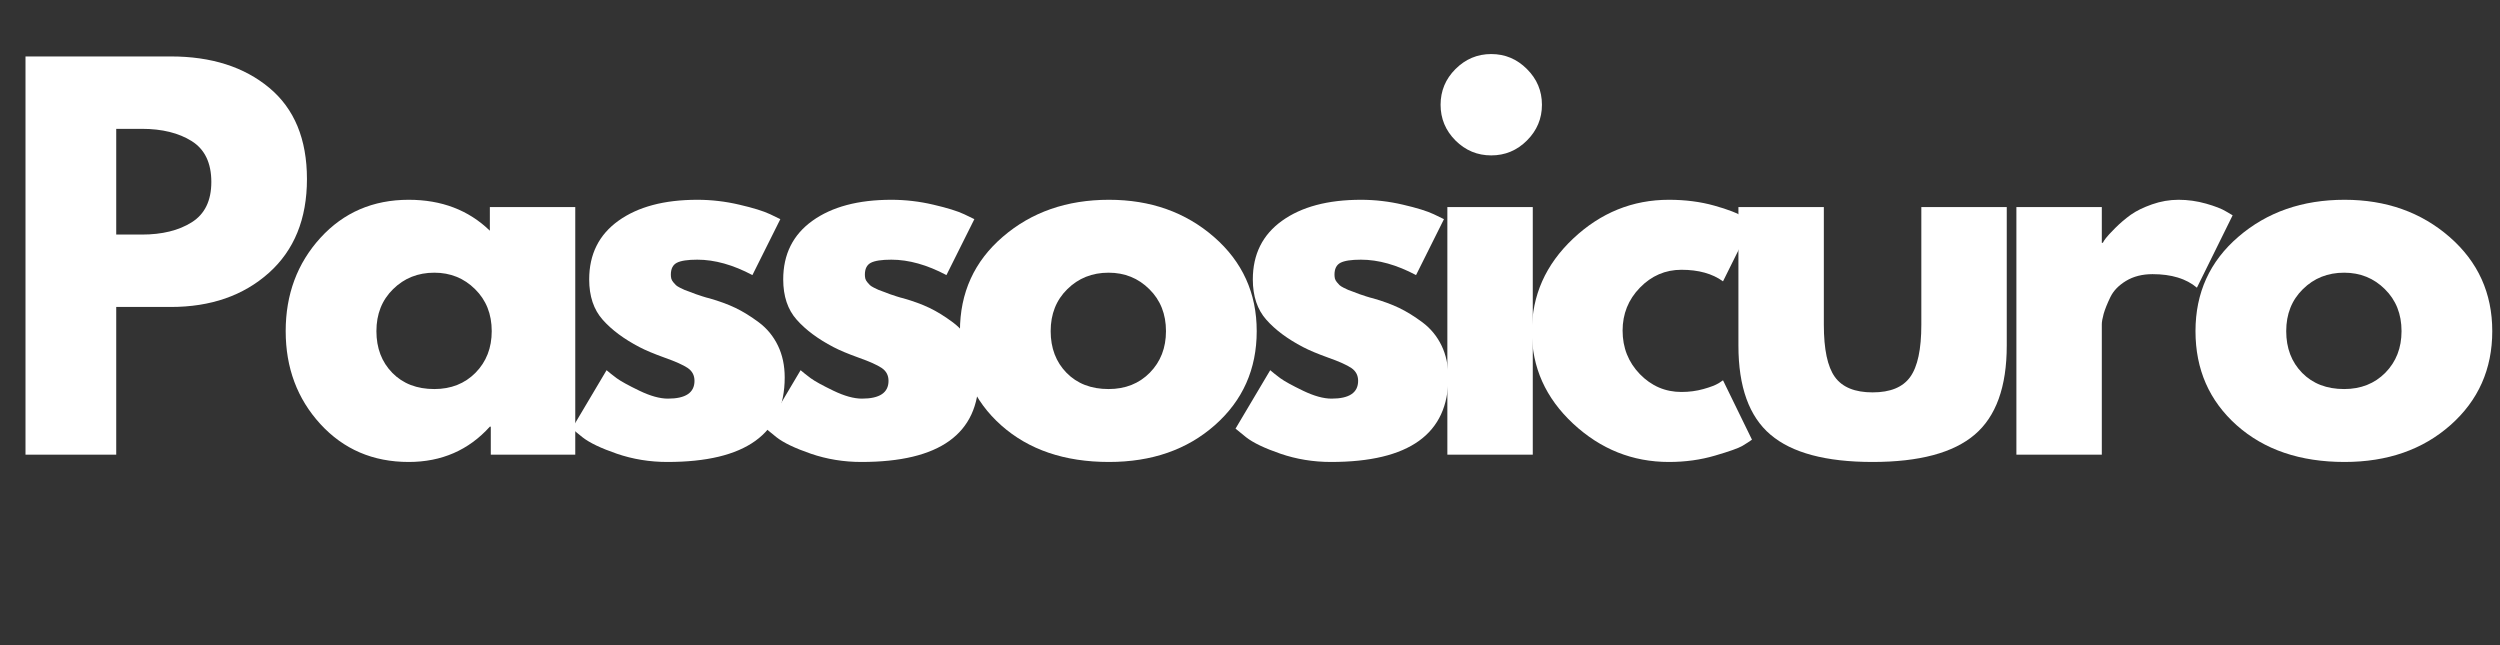 <svg version="1.0" preserveAspectRatio="xMidYMid meet" height="129" viewBox="0 0 375 96.75" zoomAndPan="magnify" width="500" xmlns:xlink="http://www.w3.org/1999/xlink" xmlns="http://www.w3.org/2000/svg"><rect x="0" y="0" width="375" height="96.75" fill="#333333" stroke="none"/><defs><g></g></defs><g fill-opacity="1" fill="#ffffff"><g transform="translate(-0.519, 68.201)"><g><path d="M 4.344 -59.734 L 26.141 -59.734 C 32.223 -59.734 37.145 -58.164 40.906 -55.031 C 44.676 -51.895 46.562 -47.332 46.562 -41.344 C 46.562 -35.352 44.648 -30.656 40.828 -27.25 C 37.016 -23.852 32.117 -22.156 26.141 -22.156 L 17.953 -22.156 L 17.953 0 L 4.344 0 Z M 17.953 -33.016 L 21.797 -33.016 C 24.836 -33.016 27.332 -33.629 29.281 -34.859 C 31.238 -36.086 32.219 -38.102 32.219 -40.906 C 32.219 -43.758 31.238 -45.801 29.281 -47.031 C 27.332 -48.258 24.836 -48.875 21.797 -48.875 L 17.953 -48.875 Z M 17.953 -33.016"></path></g></g></g><g fill-opacity="1" fill="#ffffff"><g transform="translate(41.181, 68.201)"><g><path d="M 6.875 -4.594 C 3.406 -8.383 1.672 -13.031 1.672 -18.531 C 1.672 -24.039 3.406 -28.703 6.875 -32.516 C 10.352 -36.328 14.77 -38.234 20.125 -38.234 C 25.051 -38.234 29.109 -36.688 32.297 -33.594 L 32.297 -37.141 L 45.109 -37.141 L 45.109 0 L 32.438 0 L 32.438 -4.203 L 32.297 -4.203 C 29.109 -0.672 25.051 1.094 20.125 1.094 C 14.77 1.094 10.352 -0.801 6.875 -4.594 Z M 17.781 -24.828 C 16.113 -23.191 15.281 -21.094 15.281 -18.531 C 15.281 -15.977 16.078 -13.891 17.672 -12.266 C 19.266 -10.648 21.363 -9.844 23.969 -9.844 C 26.477 -9.844 28.539 -10.66 30.156 -12.297 C 31.77 -13.941 32.578 -16.02 32.578 -18.531 C 32.578 -21.094 31.742 -23.191 30.078 -24.828 C 28.422 -26.473 26.383 -27.297 23.969 -27.297 C 21.508 -27.297 19.445 -26.473 17.781 -24.828 Z M 17.781 -24.828"></path></g></g></g><g fill-opacity="1" fill="#ffffff"><g transform="translate(84.112, 68.201)"><g><path d="M 20.484 -38.234 C 22.609 -38.234 24.707 -37.988 26.781 -37.5 C 28.863 -37.02 30.41 -36.539 31.422 -36.062 L 32.938 -35.328 L 28.75 -26.938 C 25.852 -28.477 23.098 -29.25 20.484 -29.25 C 19.035 -29.25 18.008 -29.094 17.406 -28.781 C 16.812 -28.469 16.516 -27.875 16.516 -27 C 16.516 -26.812 16.535 -26.617 16.578 -26.422 C 16.629 -26.234 16.727 -26.051 16.875 -25.875 C 17.02 -25.707 17.148 -25.562 17.266 -25.438 C 17.391 -25.32 17.594 -25.191 17.875 -25.047 C 18.164 -24.898 18.395 -24.789 18.562 -24.719 C 18.738 -24.656 19.02 -24.551 19.406 -24.406 C 19.789 -24.258 20.078 -24.148 20.266 -24.078 C 20.461 -24.004 20.789 -23.895 21.25 -23.75 C 21.707 -23.602 22.055 -23.504 22.297 -23.453 C 23.797 -23.023 25.098 -22.547 26.203 -22.016 C 27.316 -21.484 28.488 -20.758 29.719 -19.844 C 30.945 -18.926 31.898 -17.766 32.578 -16.359 C 33.254 -14.961 33.594 -13.367 33.594 -11.578 C 33.594 -3.129 27.727 1.094 16 1.094 C 13.344 1.094 10.816 0.68 8.422 -0.141 C 6.035 -0.961 4.316 -1.785 3.266 -2.609 L 1.672 -3.906 L 6.875 -12.672 C 7.258 -12.336 7.766 -11.938 8.391 -11.469 C 9.023 -11.008 10.16 -10.383 11.797 -9.594 C 13.441 -8.801 14.867 -8.406 16.078 -8.406 C 18.734 -8.406 20.062 -9.297 20.062 -11.078 C 20.062 -11.898 19.723 -12.539 19.047 -13 C 18.367 -13.457 17.219 -13.973 15.594 -14.547 C 13.977 -15.129 12.711 -15.66 11.797 -16.141 C 9.484 -17.348 7.648 -18.711 6.297 -20.234 C 4.941 -21.754 4.266 -23.77 4.266 -26.281 C 4.266 -30.051 5.723 -32.984 8.641 -35.078 C 11.566 -37.18 15.516 -38.234 20.484 -38.234 Z M 20.484 -38.234"></path></g></g></g><g fill-opacity="1" fill="#ffffff"><g transform="translate(113.216, 68.201)"><g><path d="M 20.484 -38.234 C 22.609 -38.234 24.707 -37.988 26.781 -37.5 C 28.863 -37.02 30.41 -36.539 31.422 -36.062 L 32.938 -35.328 L 28.75 -26.938 C 25.852 -28.477 23.098 -29.25 20.484 -29.25 C 19.035 -29.25 18.008 -29.094 17.406 -28.781 C 16.812 -28.469 16.516 -27.875 16.516 -27 C 16.516 -26.812 16.535 -26.617 16.578 -26.422 C 16.629 -26.234 16.727 -26.051 16.875 -25.875 C 17.02 -25.707 17.148 -25.562 17.266 -25.438 C 17.391 -25.32 17.594 -25.191 17.875 -25.047 C 18.164 -24.898 18.395 -24.789 18.562 -24.719 C 18.738 -24.656 19.02 -24.551 19.406 -24.406 C 19.789 -24.258 20.078 -24.148 20.266 -24.078 C 20.461 -24.004 20.789 -23.895 21.25 -23.75 C 21.707 -23.602 22.055 -23.504 22.297 -23.453 C 23.797 -23.023 25.098 -22.547 26.203 -22.016 C 27.316 -21.484 28.488 -20.758 29.719 -19.844 C 30.945 -18.926 31.898 -17.766 32.578 -16.359 C 33.254 -14.961 33.594 -13.367 33.594 -11.578 C 33.594 -3.129 27.727 1.094 16 1.094 C 13.344 1.094 10.816 0.68 8.422 -0.141 C 6.035 -0.961 4.316 -1.785 3.266 -2.609 L 1.672 -3.906 L 6.875 -12.672 C 7.258 -12.336 7.766 -11.938 8.391 -11.469 C 9.023 -11.008 10.16 -10.383 11.797 -9.594 C 13.441 -8.801 14.867 -8.406 16.078 -8.406 C 18.734 -8.406 20.062 -9.297 20.062 -11.078 C 20.062 -11.898 19.723 -12.539 19.047 -13 C 18.367 -13.457 17.219 -13.973 15.594 -14.547 C 13.977 -15.129 12.711 -15.66 11.797 -16.141 C 9.484 -17.348 7.648 -18.711 6.297 -20.234 C 4.941 -21.754 4.266 -23.77 4.266 -26.281 C 4.266 -30.051 5.723 -32.984 8.641 -35.078 C 11.566 -37.18 15.516 -38.234 20.484 -38.234 Z M 20.484 -38.234"></path></g></g></g><g fill-opacity="1" fill="#ffffff"><g transform="translate(142.319, 68.201)"><g><path d="M 7.859 -4.406 C 3.734 -8.082 1.672 -12.789 1.672 -18.531 C 1.672 -24.281 3.816 -29 8.109 -32.688 C 12.398 -36.383 17.707 -38.234 24.031 -38.234 C 30.258 -38.234 35.508 -36.375 39.781 -32.656 C 44.051 -28.938 46.188 -24.227 46.188 -18.531 C 46.188 -12.832 44.098 -8.133 39.922 -4.438 C 35.754 -0.75 30.457 1.094 24.031 1.094 C 17.375 1.094 11.984 -0.738 7.859 -4.406 Z M 17.781 -24.828 C 16.113 -23.191 15.281 -21.094 15.281 -18.531 C 15.281 -15.977 16.078 -13.891 17.672 -12.266 C 19.266 -10.648 21.363 -9.844 23.969 -9.844 C 26.477 -9.844 28.539 -10.66 30.156 -12.297 C 31.77 -13.941 32.578 -16.02 32.578 -18.531 C 32.578 -21.094 31.742 -23.191 30.078 -24.828 C 28.422 -26.473 26.383 -27.297 23.969 -27.297 C 21.508 -27.297 19.445 -26.473 17.781 -24.828 Z M 17.781 -24.828"></path></g></g></g><g fill-opacity="1" fill="#ffffff"><g transform="translate(183.657, 68.201)"><g><path d="M 20.484 -38.234 C 22.609 -38.234 24.707 -37.988 26.781 -37.5 C 28.863 -37.02 30.41 -36.539 31.422 -36.062 L 32.938 -35.328 L 28.75 -26.938 C 25.852 -28.477 23.098 -29.25 20.484 -29.25 C 19.035 -29.25 18.008 -29.094 17.406 -28.781 C 16.812 -28.469 16.516 -27.875 16.516 -27 C 16.516 -26.812 16.535 -26.617 16.578 -26.422 C 16.629 -26.234 16.727 -26.051 16.875 -25.875 C 17.02 -25.707 17.148 -25.562 17.266 -25.438 C 17.391 -25.32 17.594 -25.191 17.875 -25.047 C 18.164 -24.898 18.395 -24.789 18.562 -24.719 C 18.738 -24.656 19.02 -24.551 19.406 -24.406 C 19.789 -24.258 20.078 -24.148 20.266 -24.078 C 20.461 -24.004 20.789 -23.895 21.25 -23.75 C 21.707 -23.602 22.055 -23.504 22.297 -23.453 C 23.797 -23.023 25.098 -22.547 26.203 -22.016 C 27.316 -21.484 28.488 -20.758 29.719 -19.844 C 30.945 -18.926 31.898 -17.766 32.578 -16.359 C 33.254 -14.961 33.594 -13.367 33.594 -11.578 C 33.594 -3.129 27.727 1.094 16 1.094 C 13.344 1.094 10.816 0.68 8.422 -0.141 C 6.035 -0.961 4.316 -1.785 3.266 -2.609 L 1.672 -3.906 L 6.875 -12.672 C 7.258 -12.336 7.766 -11.938 8.391 -11.469 C 9.023 -11.008 10.16 -10.383 11.797 -9.594 C 13.441 -8.801 14.867 -8.406 16.078 -8.406 C 18.734 -8.406 20.062 -9.297 20.062 -11.078 C 20.062 -11.898 19.723 -12.539 19.047 -13 C 18.367 -13.457 17.219 -13.973 15.594 -14.547 C 13.977 -15.129 12.711 -15.66 11.797 -16.141 C 9.484 -17.348 7.648 -18.711 6.297 -20.234 C 4.941 -21.754 4.266 -23.77 4.266 -26.281 C 4.266 -30.051 5.723 -32.984 8.641 -35.078 C 11.566 -37.18 15.516 -38.234 20.484 -38.234 Z M 20.484 -38.234"></path></g></g></g><g fill-opacity="1" fill="#ffffff"><g transform="translate(212.76, 68.201)"><g><path d="M 5.562 -57.844 C 7.062 -59.344 8.848 -60.094 10.922 -60.094 C 13.004 -60.094 14.789 -59.344 16.281 -57.844 C 17.781 -56.352 18.531 -54.566 18.531 -52.484 C 18.531 -50.41 17.781 -48.625 16.281 -47.125 C 14.789 -45.633 13.004 -44.891 10.922 -44.891 C 8.848 -44.891 7.062 -45.633 5.562 -47.125 C 4.07 -48.625 3.328 -50.41 3.328 -52.484 C 3.328 -54.566 4.07 -56.352 5.562 -57.844 Z M 4.344 -37.141 L 4.344 0 L 17.156 0 L 17.156 -37.141 Z M 4.344 -37.141"></path></g></g></g><g fill-opacity="1" fill="#ffffff"><g transform="translate(228.108, 68.201)"><g><path d="M 24.109 -27.734 C 21.691 -27.734 19.613 -26.836 17.875 -25.047 C 16.145 -23.266 15.281 -21.117 15.281 -18.609 C 15.281 -16.047 16.145 -13.867 17.875 -12.078 C 19.613 -10.297 21.691 -9.406 24.109 -9.406 C 25.266 -9.406 26.363 -9.551 27.406 -9.844 C 28.445 -10.133 29.207 -10.426 29.688 -10.719 L 30.344 -11.156 L 34.688 -2.25 C 34.344 -2 33.867 -1.691 33.266 -1.328 C 32.66 -0.973 31.285 -0.484 29.141 0.141 C 26.992 0.773 24.691 1.094 22.234 1.094 C 16.773 1.094 11.984 -0.82 7.859 -4.656 C 3.734 -8.5 1.672 -13.102 1.672 -18.469 C 1.672 -23.875 3.734 -28.52 7.859 -32.406 C 11.984 -36.289 16.773 -38.234 22.234 -38.234 C 24.691 -38.234 26.957 -37.941 29.031 -37.359 C 31.102 -36.785 32.578 -36.207 33.453 -35.625 L 34.688 -34.75 L 30.344 -26 C 28.75 -27.156 26.672 -27.734 24.109 -27.734 Z M 24.109 -27.734"></path></g></g></g><g fill-opacity="1" fill="#ffffff"><g transform="translate(257.138, 68.201)"><g><path d="M 16.438 -37.141 L 16.438 -19.484 C 16.438 -15.805 16.988 -13.195 18.094 -11.656 C 19.207 -10.113 21.094 -9.344 23.75 -9.344 C 26.406 -9.344 28.285 -10.113 29.391 -11.656 C 30.504 -13.195 31.062 -15.805 31.062 -19.484 L 31.062 -37.141 L 43.875 -37.141 L 43.875 -16.359 C 43.875 -10.18 42.27 -5.727 39.062 -3 C 35.852 -0.27 30.75 1.094 23.75 1.094 C 16.75 1.094 11.645 -0.27 8.438 -3 C 5.227 -5.727 3.625 -10.18 3.625 -16.359 L 3.625 -37.141 Z M 16.438 -37.141"></path></g></g></g><g fill-opacity="1" fill="#ffffff"><g transform="translate(298.115, 68.201)"><g><path d="M 4.344 0 L 4.344 -37.141 L 17.156 -37.141 L 17.156 -31.781 L 17.312 -31.781 C 17.406 -31.977 17.562 -32.219 17.781 -32.5 C 18 -32.789 18.469 -33.297 19.188 -34.016 C 19.914 -34.742 20.688 -35.398 21.5 -35.984 C 22.32 -36.566 23.383 -37.086 24.688 -37.547 C 25.988 -38.004 27.316 -38.234 28.672 -38.234 C 30.066 -38.234 31.441 -38.039 32.797 -37.656 C 34.148 -37.27 35.141 -36.883 35.766 -36.5 L 36.781 -35.906 L 31.422 -25.047 C 29.828 -26.398 27.609 -27.078 24.766 -27.078 C 23.223 -27.078 21.895 -26.738 20.781 -26.062 C 19.664 -25.383 18.879 -24.562 18.422 -23.594 C 17.961 -22.633 17.633 -21.816 17.438 -21.141 C 17.25 -20.461 17.156 -19.93 17.156 -19.547 L 17.156 0 Z M 4.344 0"></path></g></g></g><g fill-opacity="1" fill="#ffffff"><g transform="translate(327.652, 68.201)"><g><path d="M 7.859 -4.406 C 3.734 -8.082 1.672 -12.789 1.672 -18.531 C 1.672 -24.281 3.816 -29 8.109 -32.688 C 12.398 -36.383 17.707 -38.234 24.031 -38.234 C 30.258 -38.234 35.508 -36.375 39.781 -32.656 C 44.051 -28.938 46.188 -24.227 46.188 -18.531 C 46.188 -12.832 44.098 -8.133 39.922 -4.438 C 35.754 -0.75 30.457 1.094 24.031 1.094 C 17.375 1.094 11.984 -0.738 7.859 -4.406 Z M 17.781 -24.828 C 16.113 -23.191 15.281 -21.094 15.281 -18.531 C 15.281 -15.977 16.078 -13.891 17.672 -12.266 C 19.266 -10.648 21.363 -9.844 23.969 -9.844 C 26.477 -9.844 28.539 -10.66 30.156 -12.297 C 31.77 -13.941 32.578 -16.02 32.578 -18.531 C 32.578 -21.094 31.742 -23.191 30.078 -24.828 C 28.422 -26.473 26.383 -27.297 23.969 -27.297 C 21.508 -27.297 19.445 -26.473 17.781 -24.828 Z M 17.781 -24.828"></path></g></g></g></svg>